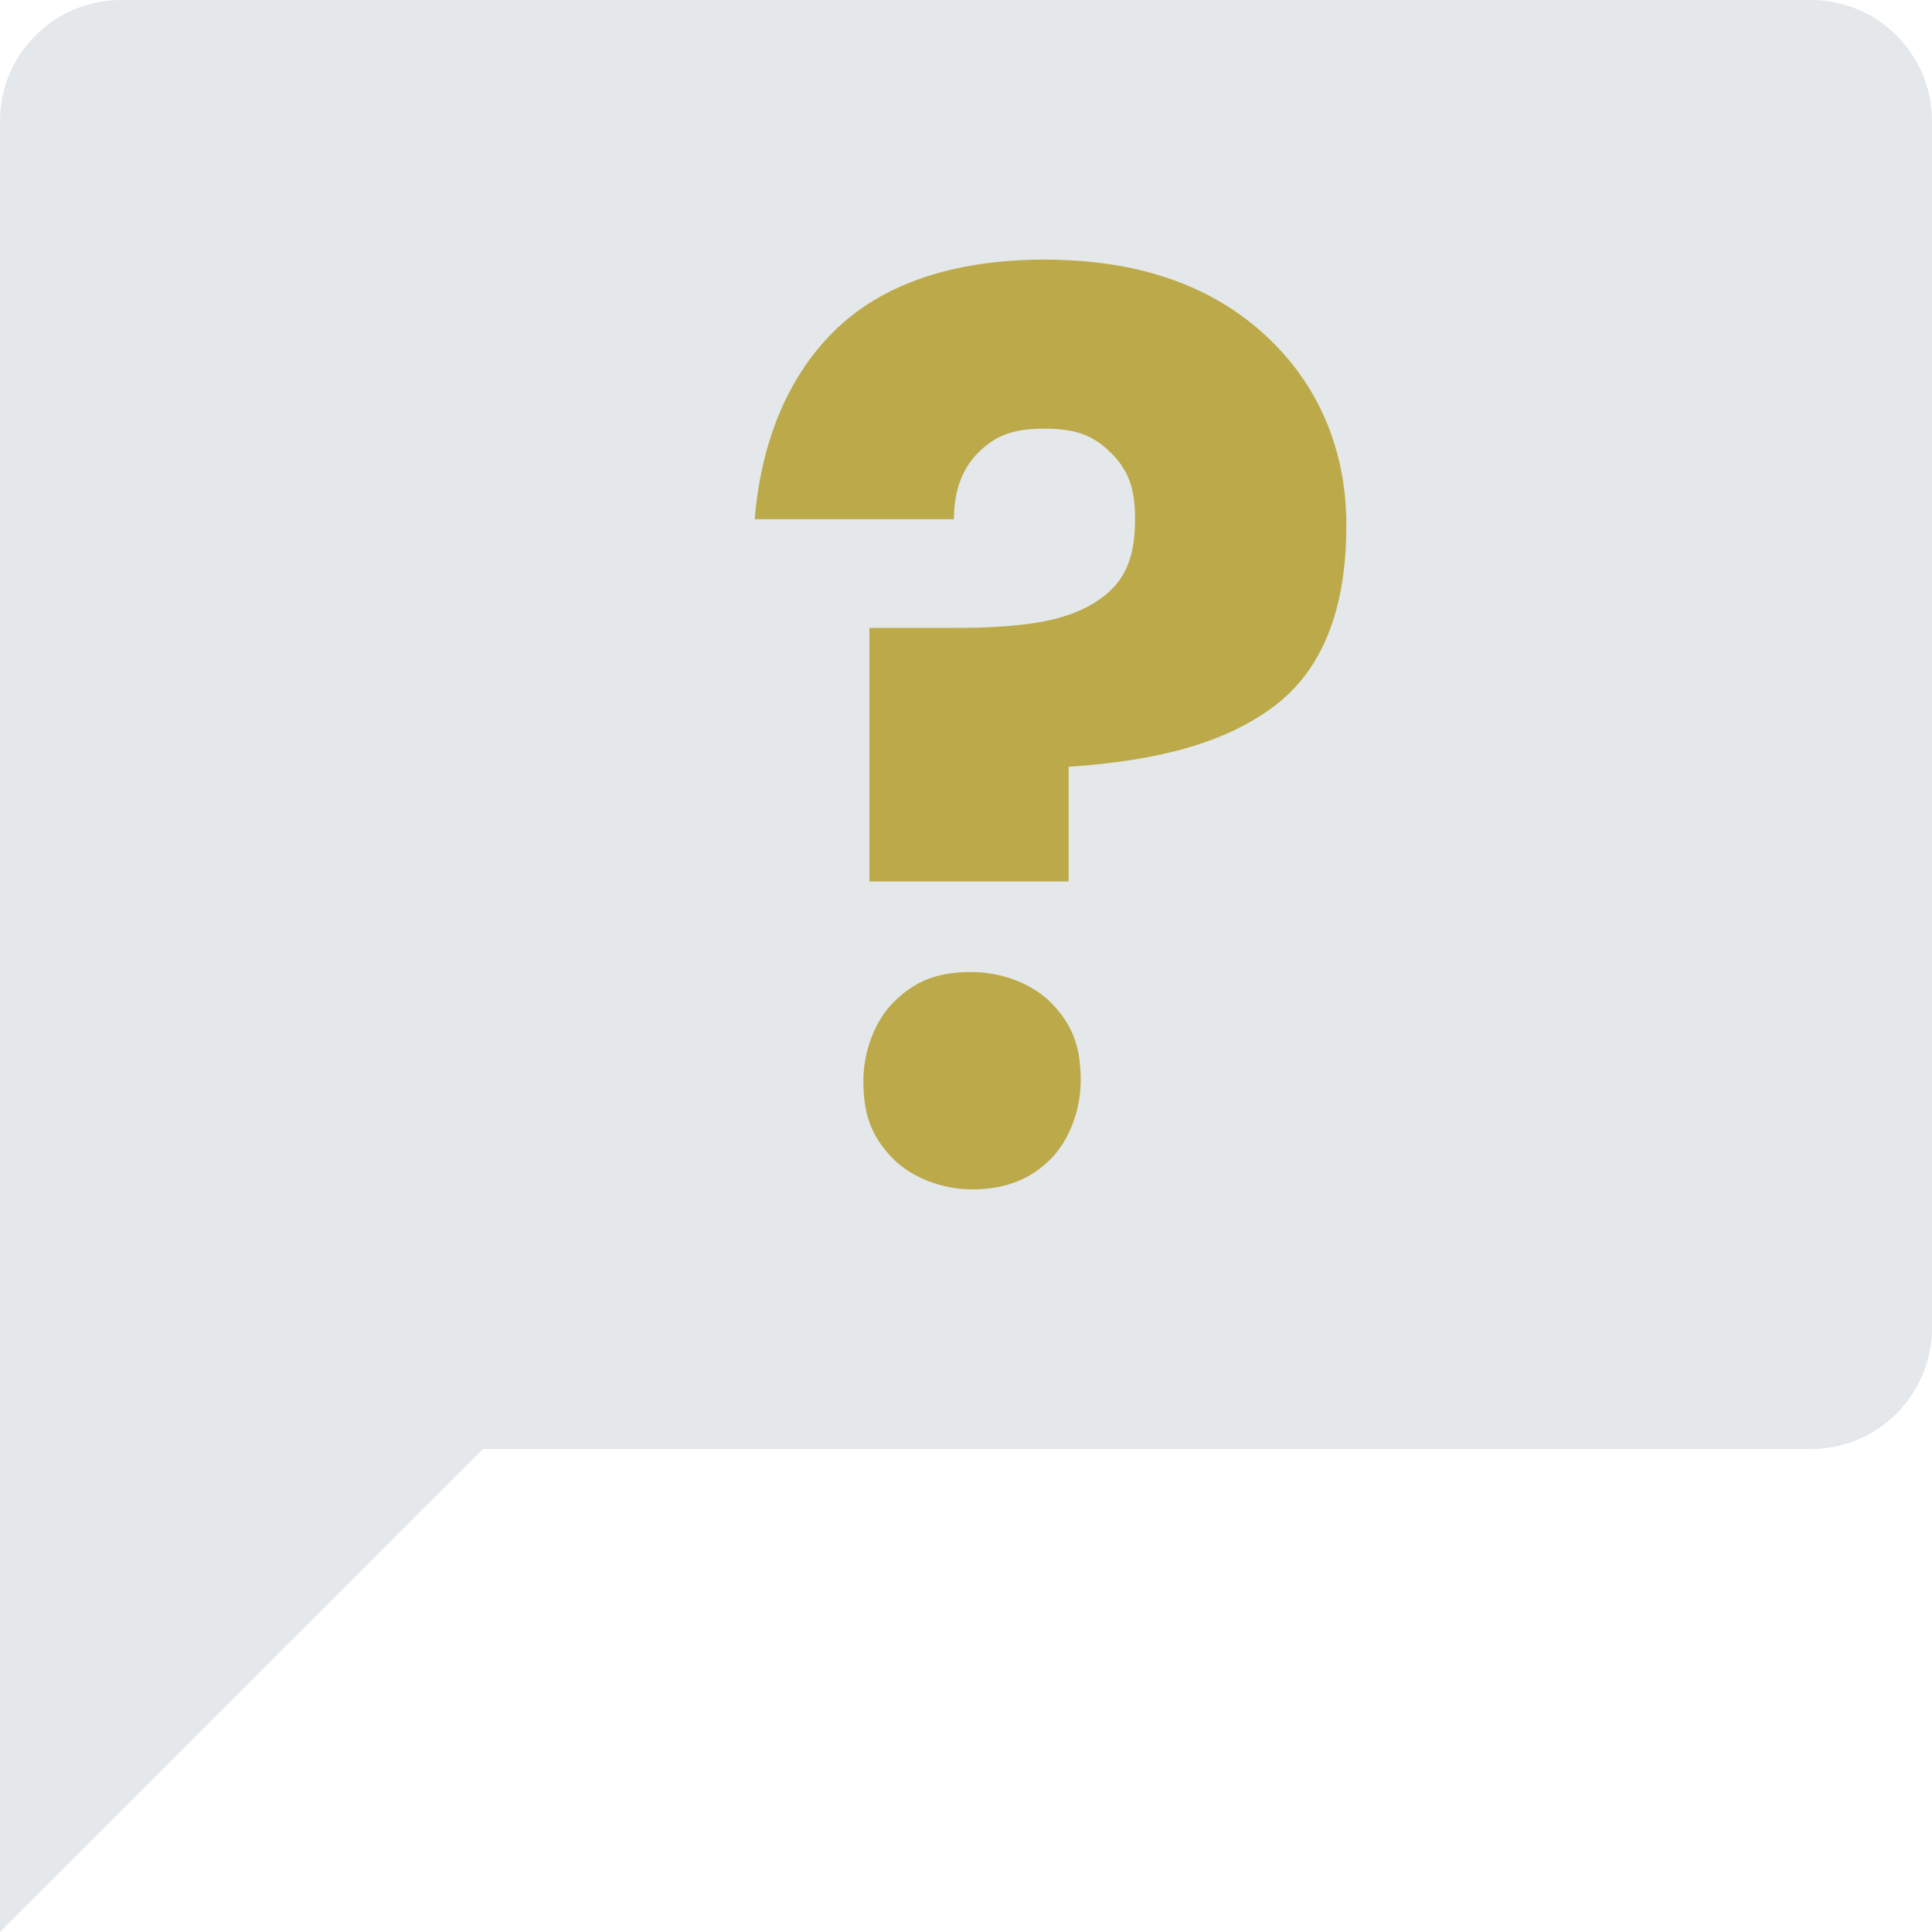 <?xml version="1.0" encoding="utf-8"?>
<!-- Generator: Adobe Illustrator 22.0.1, SVG Export Plug-In . SVG Version: 6.00 Build 0)  -->
<svg version="1.1" id="Layer_1" xmlns="http://www.w3.org/2000/svg" xmlns:xlink="http://www.w3.org/1999/xlink" x="0px" y="0px"
	 viewBox="0 0 32 32" style="enable-background:new 0 0 32 32;" xml:space="preserve">
<style type="text/css">
	.st0{fill:#E4E8EA;}
	.st1{fill:#BCA94A;}
</style>
<g id="Comment_5_">
	<path class="st0" d="M30,0H2C0.9,0,0,0.9,0,2v30l8-8h22c1.1,0,2-0.9,2-2V2C32,0.9,31.1,0,30,0z"/>
	<g>
		<path class="st1" d="M13.8,5.5c0.8-0.8,2-1.2,3.5-1.2c1.5,0,2.7,0.4,3.6,1.2s1.4,1.9,1.4,3.2c0,1.4-0.4,2.4-1.2,3
			c-0.8,0.6-1.9,0.9-3.4,1v1.9h-3.3v-4.2h1.4c1.1,0,1.8-0.1,2.3-0.4s0.7-0.7,0.7-1.4c0-0.5-0.1-0.8-0.4-1.1
			c-0.3-0.3-0.6-0.4-1.1-0.4s-0.8,0.1-1.1,0.4c-0.3,0.3-0.4,0.7-0.4,1.1h-3.3C12.6,7.4,13,6.3,13.8,5.5z M16.1,19.7
			c-0.5,0-1-0.2-1.3-0.5c-0.4-0.4-0.5-0.8-0.5-1.3c0-0.5,0.2-1,0.5-1.3c0.4-0.4,0.8-0.5,1.3-0.5c0.5,0,1,0.2,1.3,0.5
			c0.4,0.4,0.5,0.8,0.5,1.3c0,0.5-0.2,1-0.5,1.3C17.1,19.5,16.7,19.7,16.1,19.7z"/>
	</g>
</g>
</svg>
